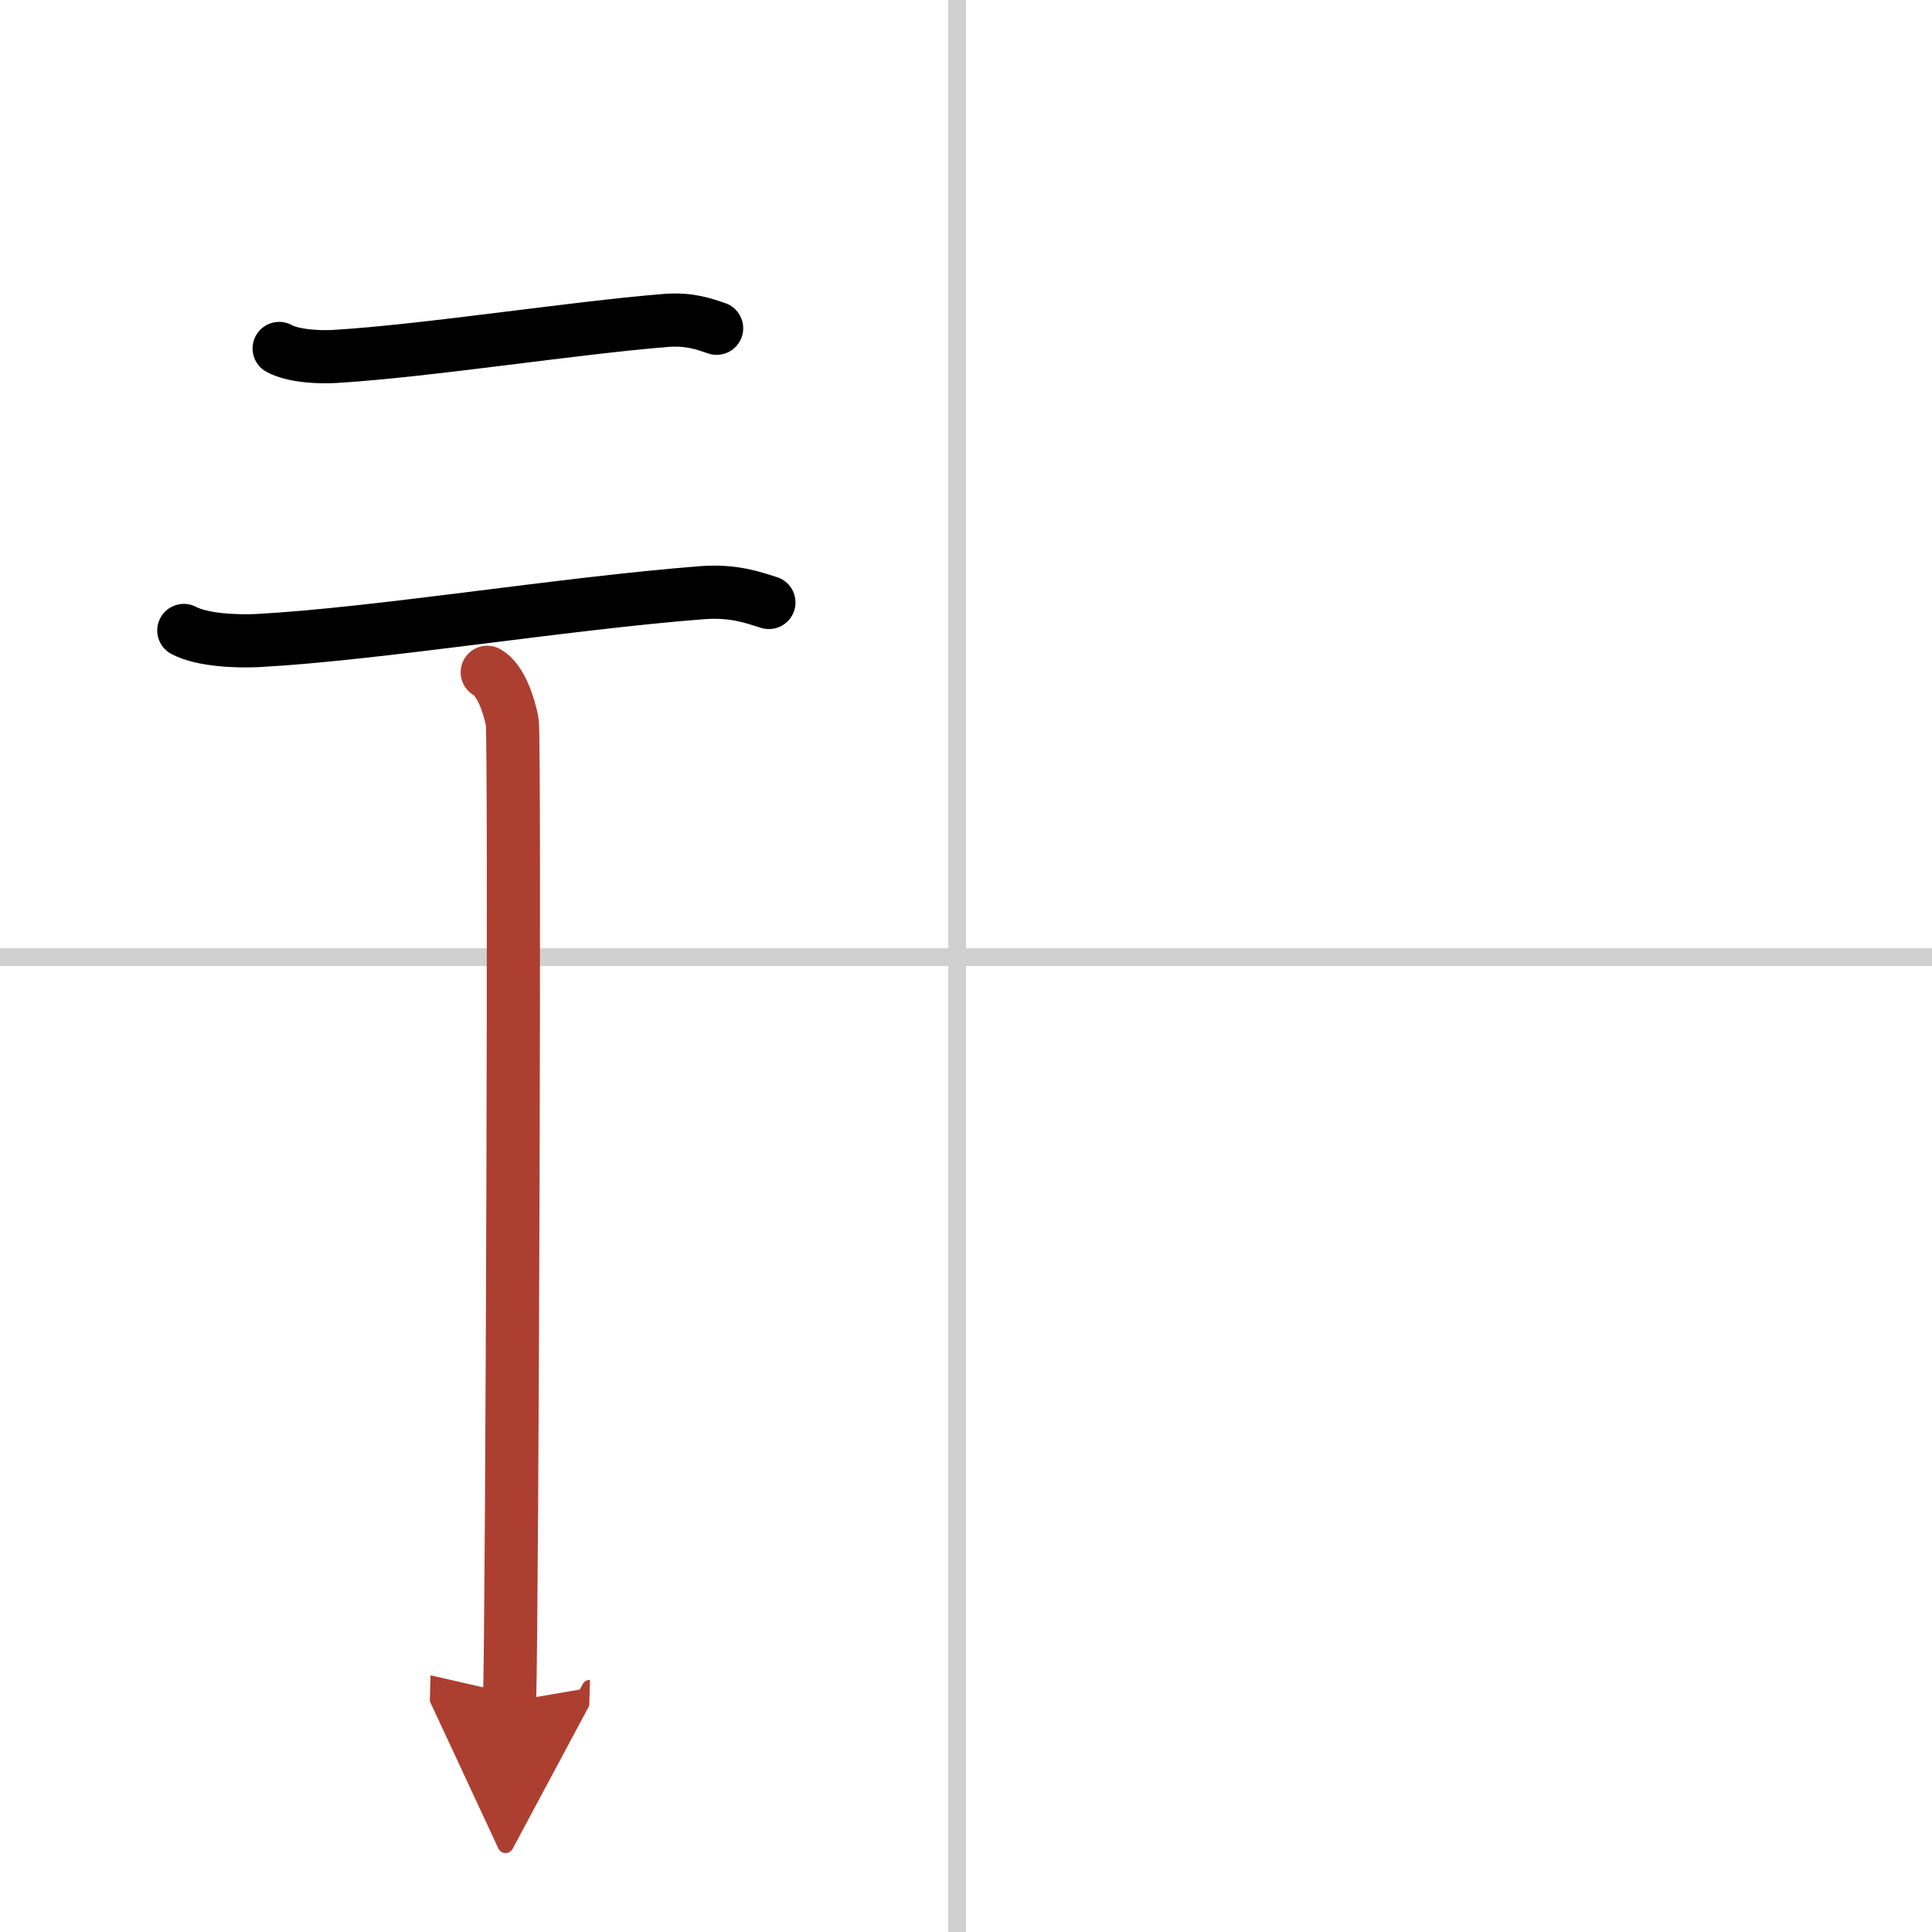 <svg width="400" height="400" viewBox="0 0 109 109" xmlns="http://www.w3.org/2000/svg"><defs><marker id="a" markerWidth="4" orient="auto" refX="1" refY="5" viewBox="0 0 10 10"><polyline points="0 0 10 5 0 10 1 5" fill="#ad3f31" stroke="#ad3f31"/></marker></defs><g fill="none" stroke="#000" stroke-linecap="round" stroke-linejoin="round" stroke-width="3"><rect width="100%" height="100%" fill="#fff" stroke="#fff"/><line x1="54" x2="54" y2="109" stroke="#d0d0d0" stroke-width="1"/><line x2="109" y1="54" y2="54" stroke="#d0d0d0" stroke-width="1"/><path d="m15.75 19.66c0.82 0.45 2.33 0.5 3.15 0.45 5.15-0.31 13.43-1.61 18.65-2.03 1.37-0.11 2.19 0.21 2.88 0.44"/><path d="m10.37 35.57c1.08 0.57 3.07 0.62 4.15 0.57 6.82-0.37 17.21-2.09 25.07-2.7 1.8-0.14 2.89 0.27 3.79 0.55"/><path d="m27.49 37.93c0.78 0.43 1.25 1.94 1.41 2.8s0 49.89-0.15 55.27" marker-end="url(#a)" stroke="#ad3f31"/></g></svg>
